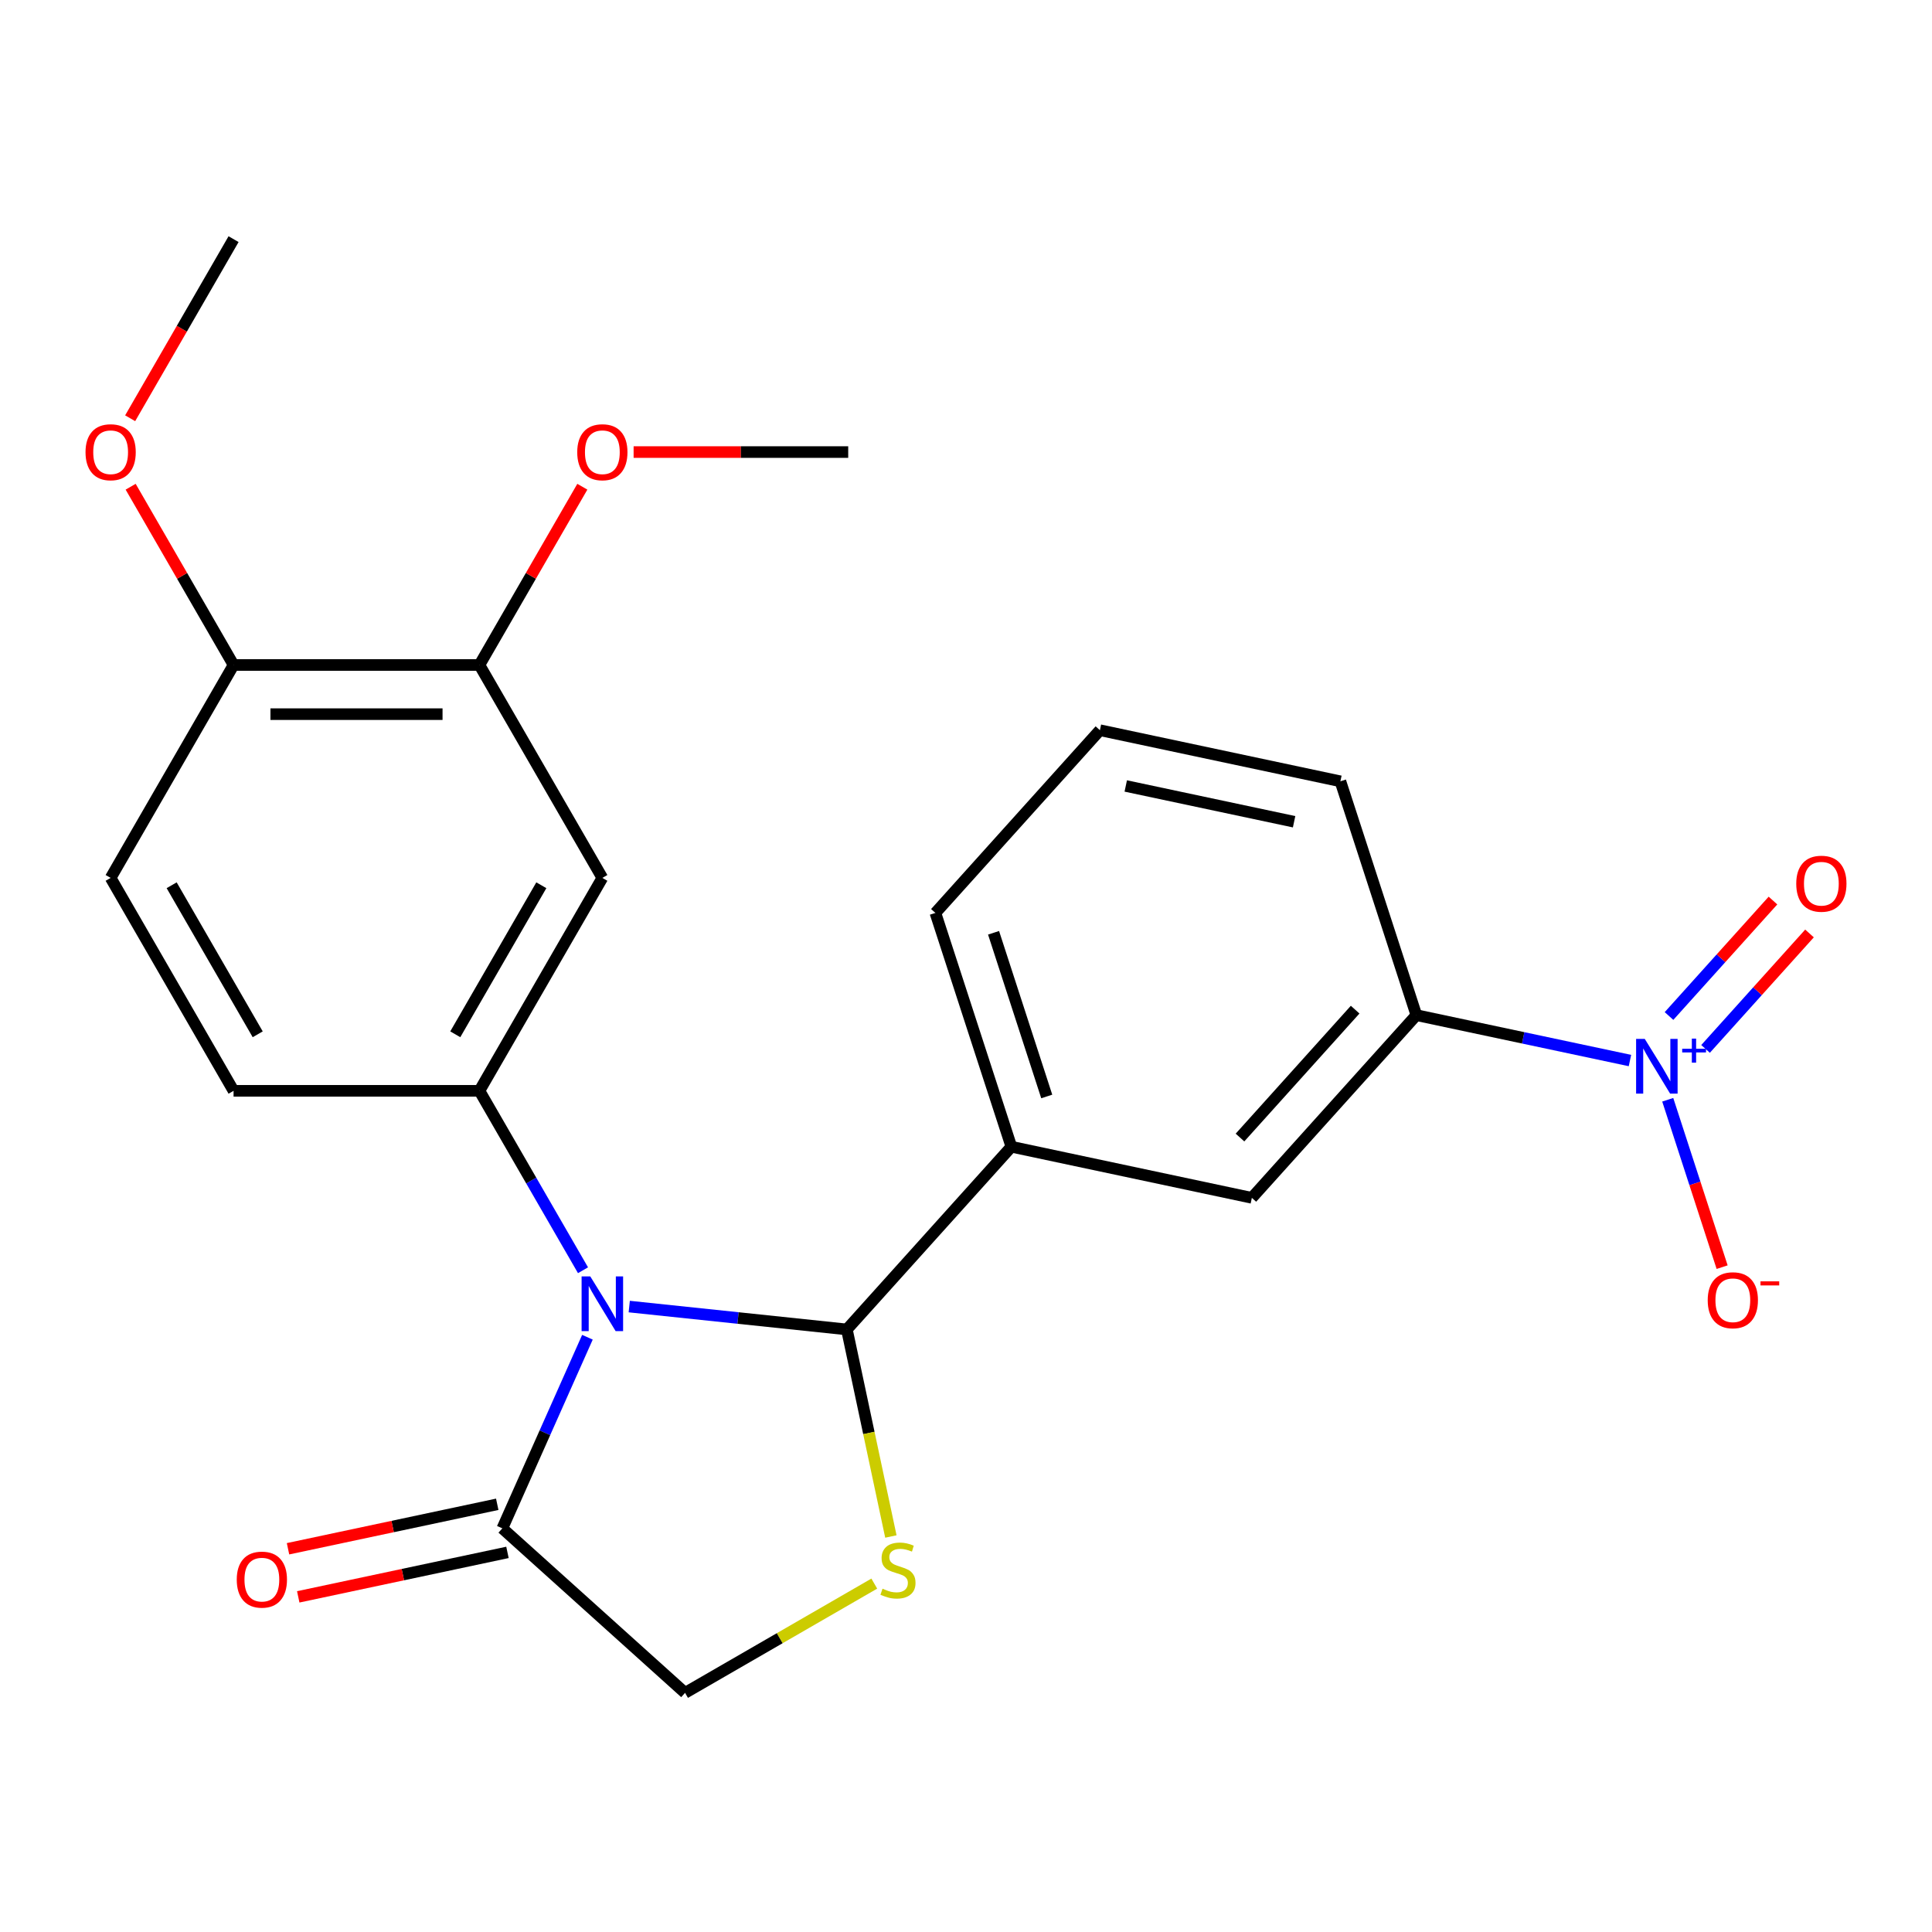 <?xml version='1.0' encoding='iso-8859-1'?>
<svg version='1.1' baseProfile='full'
              xmlns='http://www.w3.org/2000/svg'
                      xmlns:rdkit='http://www.rdkit.org/xml'
                      xmlns:xlink='http://www.w3.org/1999/xlink'
                  xml:space='preserve'
width='1000px' height='1000px' viewBox='0 0 1000 1000'>
<!-- END OF HEADER -->
<rect style='opacity:1.0;fill:#FFFFFF;stroke:none' width='1000' height='1000' x='0' y='0'> </rect>
<path class='bond-0' d='M 325.697,676.277 L 382.016,682.197' style='fill:none;fill-rule:evenodd;stroke:#0000FF;stroke-width:6px;stroke-linecap:butt;stroke-linejoin:miter;stroke-opacity:1' />
<path class='bond-0' d='M 382.016,682.197 L 438.334,688.116' style='fill:none;fill-rule:evenodd;stroke:#000000;stroke-width:6px;stroke-linecap:butt;stroke-linejoin:miter;stroke-opacity:1' />
<path class='bond-2' d='M 301.764,657.473 L 274.956,611.04' style='fill:none;fill-rule:evenodd;stroke:#0000FF;stroke-width:6px;stroke-linecap:butt;stroke-linejoin:miter;stroke-opacity:1' />
<path class='bond-2' d='M 274.956,611.04 L 248.148,564.608' style='fill:none;fill-rule:evenodd;stroke:#000000;stroke-width:6px;stroke-linecap:butt;stroke-linejoin:miter;stroke-opacity:1' />
<path class='bond-4' d='M 304.055,692.155 L 282.036,741.612' style='fill:none;fill-rule:evenodd;stroke:#0000FF;stroke-width:6px;stroke-linecap:butt;stroke-linejoin:miter;stroke-opacity:1' />
<path class='bond-4' d='M 282.036,741.612 L 260.016,791.068' style='fill:none;fill-rule:evenodd;stroke:#000000;stroke-width:6px;stroke-linecap:butt;stroke-linejoin:miter;stroke-opacity:1' />
<path class='bond-3' d='M 438.334,688.116 L 449.724,741.703' style='fill:none;fill-rule:evenodd;stroke:#000000;stroke-width:6px;stroke-linecap:butt;stroke-linejoin:miter;stroke-opacity:1' />
<path class='bond-3' d='M 449.724,741.703 L 461.115,795.289' style='fill:none;fill-rule:evenodd;stroke:#CCCC00;stroke-width:6px;stroke-linecap:butt;stroke-linejoin:miter;stroke-opacity:1' />
<path class='bond-6' d='M 438.334,688.116 L 523.485,593.547' style='fill:none;fill-rule:evenodd;stroke:#000000;stroke-width:6px;stroke-linecap:butt;stroke-linejoin:miter;stroke-opacity:1' />
<path class='bond-1' d='M 843.663,548.934 L 788.387,537.185' style='fill:none;fill-rule:evenodd;stroke:#0000FF;stroke-width:6px;stroke-linecap:butt;stroke-linejoin:miter;stroke-opacity:1' />
<path class='bond-1' d='M 788.387,537.185 L 733.11,525.435' style='fill:none;fill-rule:evenodd;stroke:#000000;stroke-width:6px;stroke-linecap:butt;stroke-linejoin:miter;stroke-opacity:1' />
<path class='bond-11' d='M 863.219,569.235 L 877.295,612.555' style='fill:none;fill-rule:evenodd;stroke:#0000FF;stroke-width:6px;stroke-linecap:butt;stroke-linejoin:miter;stroke-opacity:1' />
<path class='bond-11' d='M 877.295,612.555 L 891.37,655.875' style='fill:none;fill-rule:evenodd;stroke:#FF0000;stroke-width:6px;stroke-linecap:butt;stroke-linejoin:miter;stroke-opacity:1' />
<path class='bond-12' d='M 882.79,542.918 L 909.694,513.037' style='fill:none;fill-rule:evenodd;stroke:#0000FF;stroke-width:6px;stroke-linecap:butt;stroke-linejoin:miter;stroke-opacity:1' />
<path class='bond-12' d='M 909.694,513.037 L 936.599,483.157' style='fill:none;fill-rule:evenodd;stroke:#FF0000;stroke-width:6px;stroke-linecap:butt;stroke-linejoin:miter;stroke-opacity:1' />
<path class='bond-12' d='M 863.876,525.888 L 890.78,496.007' style='fill:none;fill-rule:evenodd;stroke:#0000FF;stroke-width:6px;stroke-linecap:butt;stroke-linejoin:miter;stroke-opacity:1' />
<path class='bond-12' d='M 890.78,496.007 L 917.685,466.127' style='fill:none;fill-rule:evenodd;stroke:#FF0000;stroke-width:6px;stroke-linecap:butt;stroke-linejoin:miter;stroke-opacity:1' />
<path class='bond-5' d='M 248.148,564.608 L 311.776,454.401' style='fill:none;fill-rule:evenodd;stroke:#000000;stroke-width:6px;stroke-linecap:butt;stroke-linejoin:miter;stroke-opacity:1' />
<path class='bond-5' d='M 235.651,535.351 L 280.19,458.207' style='fill:none;fill-rule:evenodd;stroke:#000000;stroke-width:6px;stroke-linecap:butt;stroke-linejoin:miter;stroke-opacity:1' />
<path class='bond-13' d='M 248.148,564.608 L 120.893,564.608' style='fill:none;fill-rule:evenodd;stroke:#000000;stroke-width:6px;stroke-linecap:butt;stroke-linejoin:miter;stroke-opacity:1' />
<path class='bond-24' d='M 452.531,819.67 L 403.558,847.944' style='fill:none;fill-rule:evenodd;stroke:#CCCC00;stroke-width:6px;stroke-linecap:butt;stroke-linejoin:miter;stroke-opacity:1' />
<path class='bond-24' d='M 403.558,847.944 L 354.586,876.218' style='fill:none;fill-rule:evenodd;stroke:#000000;stroke-width:6px;stroke-linecap:butt;stroke-linejoin:miter;stroke-opacity:1' />
<path class='bond-10' d='M 260.016,791.068 L 354.586,876.218' style='fill:none;fill-rule:evenodd;stroke:#000000;stroke-width:6px;stroke-linecap:butt;stroke-linejoin:miter;stroke-opacity:1' />
<path class='bond-15' d='M 257.371,778.62 L 203.224,790.129' style='fill:none;fill-rule:evenodd;stroke:#000000;stroke-width:6px;stroke-linecap:butt;stroke-linejoin:miter;stroke-opacity:1' />
<path class='bond-15' d='M 203.224,790.129 L 149.077,801.639' style='fill:none;fill-rule:evenodd;stroke:#FF0000;stroke-width:6px;stroke-linecap:butt;stroke-linejoin:miter;stroke-opacity:1' />
<path class='bond-15' d='M 262.662,803.515 L 208.516,815.024' style='fill:none;fill-rule:evenodd;stroke:#000000;stroke-width:6px;stroke-linecap:butt;stroke-linejoin:miter;stroke-opacity:1' />
<path class='bond-15' d='M 208.516,815.024 L 154.369,826.534' style='fill:none;fill-rule:evenodd;stroke:#FF0000;stroke-width:6px;stroke-linecap:butt;stroke-linejoin:miter;stroke-opacity:1' />
<path class='bond-9' d='M 311.776,454.401 L 248.148,344.195' style='fill:none;fill-rule:evenodd;stroke:#000000;stroke-width:6px;stroke-linecap:butt;stroke-linejoin:miter;stroke-opacity:1' />
<path class='bond-8' d='M 523.485,593.547 L 647.959,620.005' style='fill:none;fill-rule:evenodd;stroke:#000000;stroke-width:6px;stroke-linecap:butt;stroke-linejoin:miter;stroke-opacity:1' />
<path class='bond-19' d='M 523.485,593.547 L 484.161,472.52' style='fill:none;fill-rule:evenodd;stroke:#000000;stroke-width:6px;stroke-linecap:butt;stroke-linejoin:miter;stroke-opacity:1' />
<path class='bond-19' d='M 541.792,567.528 L 514.265,482.809' style='fill:none;fill-rule:evenodd;stroke:#000000;stroke-width:6px;stroke-linecap:butt;stroke-linejoin:miter;stroke-opacity:1' />
<path class='bond-7' d='M 733.11,525.435 L 647.959,620.005' style='fill:none;fill-rule:evenodd;stroke:#000000;stroke-width:6px;stroke-linecap:butt;stroke-linejoin:miter;stroke-opacity:1' />
<path class='bond-7' d='M 701.423,522.591 L 641.818,588.789' style='fill:none;fill-rule:evenodd;stroke:#000000;stroke-width:6px;stroke-linecap:butt;stroke-linejoin:miter;stroke-opacity:1' />
<path class='bond-26' d='M 733.11,525.435 L 693.786,404.408' style='fill:none;fill-rule:evenodd;stroke:#000000;stroke-width:6px;stroke-linecap:butt;stroke-linejoin:miter;stroke-opacity:1' />
<path class='bond-17' d='M 248.148,344.195 L 274.783,298.062' style='fill:none;fill-rule:evenodd;stroke:#000000;stroke-width:6px;stroke-linecap:butt;stroke-linejoin:miter;stroke-opacity:1' />
<path class='bond-17' d='M 274.783,298.062 L 301.417,251.93' style='fill:none;fill-rule:evenodd;stroke:#FF0000;stroke-width:6px;stroke-linecap:butt;stroke-linejoin:miter;stroke-opacity:1' />
<path class='bond-25' d='M 248.148,344.195 L 120.893,344.195' style='fill:none;fill-rule:evenodd;stroke:#000000;stroke-width:6px;stroke-linecap:butt;stroke-linejoin:miter;stroke-opacity:1' />
<path class='bond-25' d='M 229.06,369.646 L 139.981,369.646' style='fill:none;fill-rule:evenodd;stroke:#000000;stroke-width:6px;stroke-linecap:butt;stroke-linejoin:miter;stroke-opacity:1' />
<path class='bond-16' d='M 120.893,564.608 L 57.265,454.401' style='fill:none;fill-rule:evenodd;stroke:#000000;stroke-width:6px;stroke-linecap:butt;stroke-linejoin:miter;stroke-opacity:1' />
<path class='bond-16' d='M 133.39,535.351 L 88.85,458.207' style='fill:none;fill-rule:evenodd;stroke:#000000;stroke-width:6px;stroke-linecap:butt;stroke-linejoin:miter;stroke-opacity:1' />
<path class='bond-14' d='M 120.893,344.195 L 57.265,454.401' style='fill:none;fill-rule:evenodd;stroke:#000000;stroke-width:6px;stroke-linecap:butt;stroke-linejoin:miter;stroke-opacity:1' />
<path class='bond-18' d='M 120.893,344.195 L 94.258,298.062' style='fill:none;fill-rule:evenodd;stroke:#000000;stroke-width:6px;stroke-linecap:butt;stroke-linejoin:miter;stroke-opacity:1' />
<path class='bond-18' d='M 94.258,298.062 L 67.623,251.93' style='fill:none;fill-rule:evenodd;stroke:#FF0000;stroke-width:6px;stroke-linecap:butt;stroke-linejoin:miter;stroke-opacity:1' />
<path class='bond-22' d='M 327.957,233.988 L 383.494,233.988' style='fill:none;fill-rule:evenodd;stroke:#FF0000;stroke-width:6px;stroke-linecap:butt;stroke-linejoin:miter;stroke-opacity:1' />
<path class='bond-22' d='M 383.494,233.988 L 439.031,233.988' style='fill:none;fill-rule:evenodd;stroke:#000000;stroke-width:6px;stroke-linecap:butt;stroke-linejoin:miter;stroke-opacity:1' />
<path class='bond-23' d='M 67.369,216.487 L 94.131,170.134' style='fill:none;fill-rule:evenodd;stroke:#FF0000;stroke-width:6px;stroke-linecap:butt;stroke-linejoin:miter;stroke-opacity:1' />
<path class='bond-23' d='M 94.131,170.134 L 120.893,123.782' style='fill:none;fill-rule:evenodd;stroke:#000000;stroke-width:6px;stroke-linecap:butt;stroke-linejoin:miter;stroke-opacity:1' />
<path class='bond-21' d='M 484.161,472.52 L 569.311,377.95' style='fill:none;fill-rule:evenodd;stroke:#000000;stroke-width:6px;stroke-linecap:butt;stroke-linejoin:miter;stroke-opacity:1' />
<path class='bond-20' d='M 693.786,404.408 L 569.311,377.95' style='fill:none;fill-rule:evenodd;stroke:#000000;stroke-width:6px;stroke-linecap:butt;stroke-linejoin:miter;stroke-opacity:1' />
<path class='bond-20' d='M 669.823,425.334 L 582.691,406.814' style='fill:none;fill-rule:evenodd;stroke:#000000;stroke-width:6px;stroke-linecap:butt;stroke-linejoin:miter;stroke-opacity:1' />
<path  class='atom-0' d='M 305.516 660.654
L 314.796 675.654
Q 315.716 677.134, 317.196 679.814
Q 318.676 682.494, 318.756 682.654
L 318.756 660.654
L 322.516 660.654
L 322.516 688.974
L 318.636 688.974
L 308.676 672.574
Q 307.516 670.654, 306.276 668.454
Q 305.076 666.254, 304.716 665.574
L 304.716 688.974
L 301.036 688.974
L 301.036 660.654
L 305.516 660.654
' fill='#0000FF'/>
<path  class='atom-2' d='M 851.325 537.733
L 860.605 552.733
Q 861.525 554.213, 863.005 556.893
Q 864.485 559.573, 864.565 559.733
L 864.565 537.733
L 868.325 537.733
L 868.325 566.053
L 864.445 566.053
L 854.485 549.653
Q 853.325 547.733, 852.085 545.533
Q 850.885 543.333, 850.525 542.653
L 850.525 566.053
L 846.845 566.053
L 846.845 537.733
L 851.325 537.733
' fill='#0000FF'/>
<path  class='atom-2' d='M 870.701 542.838
L 875.69 542.838
L 875.69 537.584
L 877.908 537.584
L 877.908 542.838
L 883.029 542.838
L 883.029 544.739
L 877.908 544.739
L 877.908 550.019
L 875.69 550.019
L 875.69 544.739
L 870.701 544.739
L 870.701 542.838
' fill='#0000FF'/>
<path  class='atom-4' d='M 456.792 822.311
Q 457.112 822.431, 458.432 822.991
Q 459.752 823.551, 461.192 823.911
Q 462.672 824.231, 464.112 824.231
Q 466.792 824.231, 468.352 822.951
Q 469.912 821.631, 469.912 819.351
Q 469.912 817.791, 469.112 816.831
Q 468.352 815.871, 467.152 815.351
Q 465.952 814.831, 463.952 814.231
Q 461.432 813.471, 459.912 812.751
Q 458.432 812.031, 457.352 810.511
Q 456.312 808.991, 456.312 806.431
Q 456.312 802.871, 458.712 800.671
Q 461.152 798.471, 465.952 798.471
Q 469.232 798.471, 472.952 800.031
L 472.032 803.111
Q 468.632 801.711, 466.072 801.711
Q 463.312 801.711, 461.792 802.871
Q 460.272 803.991, 460.312 805.951
Q 460.312 807.471, 461.072 808.391
Q 461.872 809.311, 462.992 809.831
Q 464.152 810.351, 466.072 810.951
Q 468.632 811.751, 470.152 812.551
Q 471.672 813.351, 472.752 814.991
Q 473.872 816.591, 473.872 819.351
Q 473.872 823.271, 471.232 825.391
Q 468.632 827.471, 464.272 827.471
Q 461.752 827.471, 459.832 826.911
Q 457.952 826.391, 455.712 825.471
L 456.792 822.311
' fill='#CCCC00'/>
<path  class='atom-12' d='M 883.909 673
Q 883.909 666.2, 887.269 662.4
Q 890.629 658.6, 896.909 658.6
Q 903.189 658.6, 906.549 662.4
Q 909.909 666.2, 909.909 673
Q 909.909 679.88, 906.509 683.8
Q 903.109 687.68, 896.909 687.68
Q 890.669 687.68, 887.269 683.8
Q 883.909 679.92, 883.909 673
M 896.909 684.48
Q 901.229 684.48, 903.549 681.6
Q 905.909 678.68, 905.909 673
Q 905.909 667.44, 903.549 664.64
Q 901.229 661.8, 896.909 661.8
Q 892.589 661.8, 890.229 664.6
Q 887.909 667.4, 887.909 673
Q 887.909 678.72, 890.229 681.6
Q 892.589 684.48, 896.909 684.48
' fill='#FF0000'/>
<path  class='atom-12' d='M 911.229 663.223
L 920.917 663.223
L 920.917 665.335
L 911.229 665.335
L 911.229 663.223
' fill='#FF0000'/>
<path  class='atom-13' d='M 929.735 457.404
Q 929.735 450.604, 933.095 446.804
Q 936.455 443.004, 942.735 443.004
Q 949.015 443.004, 952.375 446.804
Q 955.735 450.604, 955.735 457.404
Q 955.735 464.284, 952.335 468.204
Q 948.935 472.084, 942.735 472.084
Q 936.495 472.084, 933.095 468.204
Q 929.735 464.324, 929.735 457.404
M 942.735 468.884
Q 947.055 468.884, 949.375 466.004
Q 951.735 463.084, 951.735 457.404
Q 951.735 451.844, 949.375 449.044
Q 947.055 446.204, 942.735 446.204
Q 938.415 446.204, 936.055 449.004
Q 933.735 451.804, 933.735 457.404
Q 933.735 463.124, 936.055 466.004
Q 938.415 468.884, 942.735 468.884
' fill='#FF0000'/>
<path  class='atom-16' d='M 122.542 817.606
Q 122.542 810.806, 125.902 807.006
Q 129.262 803.206, 135.542 803.206
Q 141.822 803.206, 145.182 807.006
Q 148.542 810.806, 148.542 817.606
Q 148.542 824.486, 145.142 828.406
Q 141.742 832.286, 135.542 832.286
Q 129.302 832.286, 125.902 828.406
Q 122.542 824.526, 122.542 817.606
M 135.542 829.086
Q 139.862 829.086, 142.182 826.206
Q 144.542 823.286, 144.542 817.606
Q 144.542 812.046, 142.182 809.246
Q 139.862 806.406, 135.542 806.406
Q 131.222 806.406, 128.862 809.206
Q 126.542 812.006, 126.542 817.606
Q 126.542 823.326, 128.862 826.206
Q 131.222 829.086, 135.542 829.086
' fill='#FF0000'/>
<path  class='atom-18' d='M 298.776 234.068
Q 298.776 227.268, 302.136 223.468
Q 305.496 219.668, 311.776 219.668
Q 318.056 219.668, 321.416 223.468
Q 324.776 227.268, 324.776 234.068
Q 324.776 240.948, 321.376 244.868
Q 317.976 248.748, 311.776 248.748
Q 305.536 248.748, 302.136 244.868
Q 298.776 240.988, 298.776 234.068
M 311.776 245.548
Q 316.096 245.548, 318.416 242.668
Q 320.776 239.748, 320.776 234.068
Q 320.776 228.508, 318.416 225.708
Q 316.096 222.868, 311.776 222.868
Q 307.456 222.868, 305.096 225.668
Q 302.776 228.468, 302.776 234.068
Q 302.776 239.788, 305.096 242.668
Q 307.456 245.548, 311.776 245.548
' fill='#FF0000'/>
<path  class='atom-19' d='M 44.265 234.068
Q 44.265 227.268, 47.625 223.468
Q 50.985 219.668, 57.265 219.668
Q 63.545 219.668, 66.905 223.468
Q 70.265 227.268, 70.265 234.068
Q 70.265 240.948, 66.865 244.868
Q 63.465 248.748, 57.265 248.748
Q 51.025 248.748, 47.625 244.868
Q 44.265 240.988, 44.265 234.068
M 57.265 245.548
Q 61.585 245.548, 63.905 242.668
Q 66.265 239.748, 66.265 234.068
Q 66.265 228.508, 63.905 225.708
Q 61.585 222.868, 57.265 222.868
Q 52.945 222.868, 50.585 225.668
Q 48.265 228.468, 48.265 234.068
Q 48.265 239.788, 50.585 242.668
Q 52.945 245.548, 57.265 245.548
' fill='#FF0000'/>
</svg>
